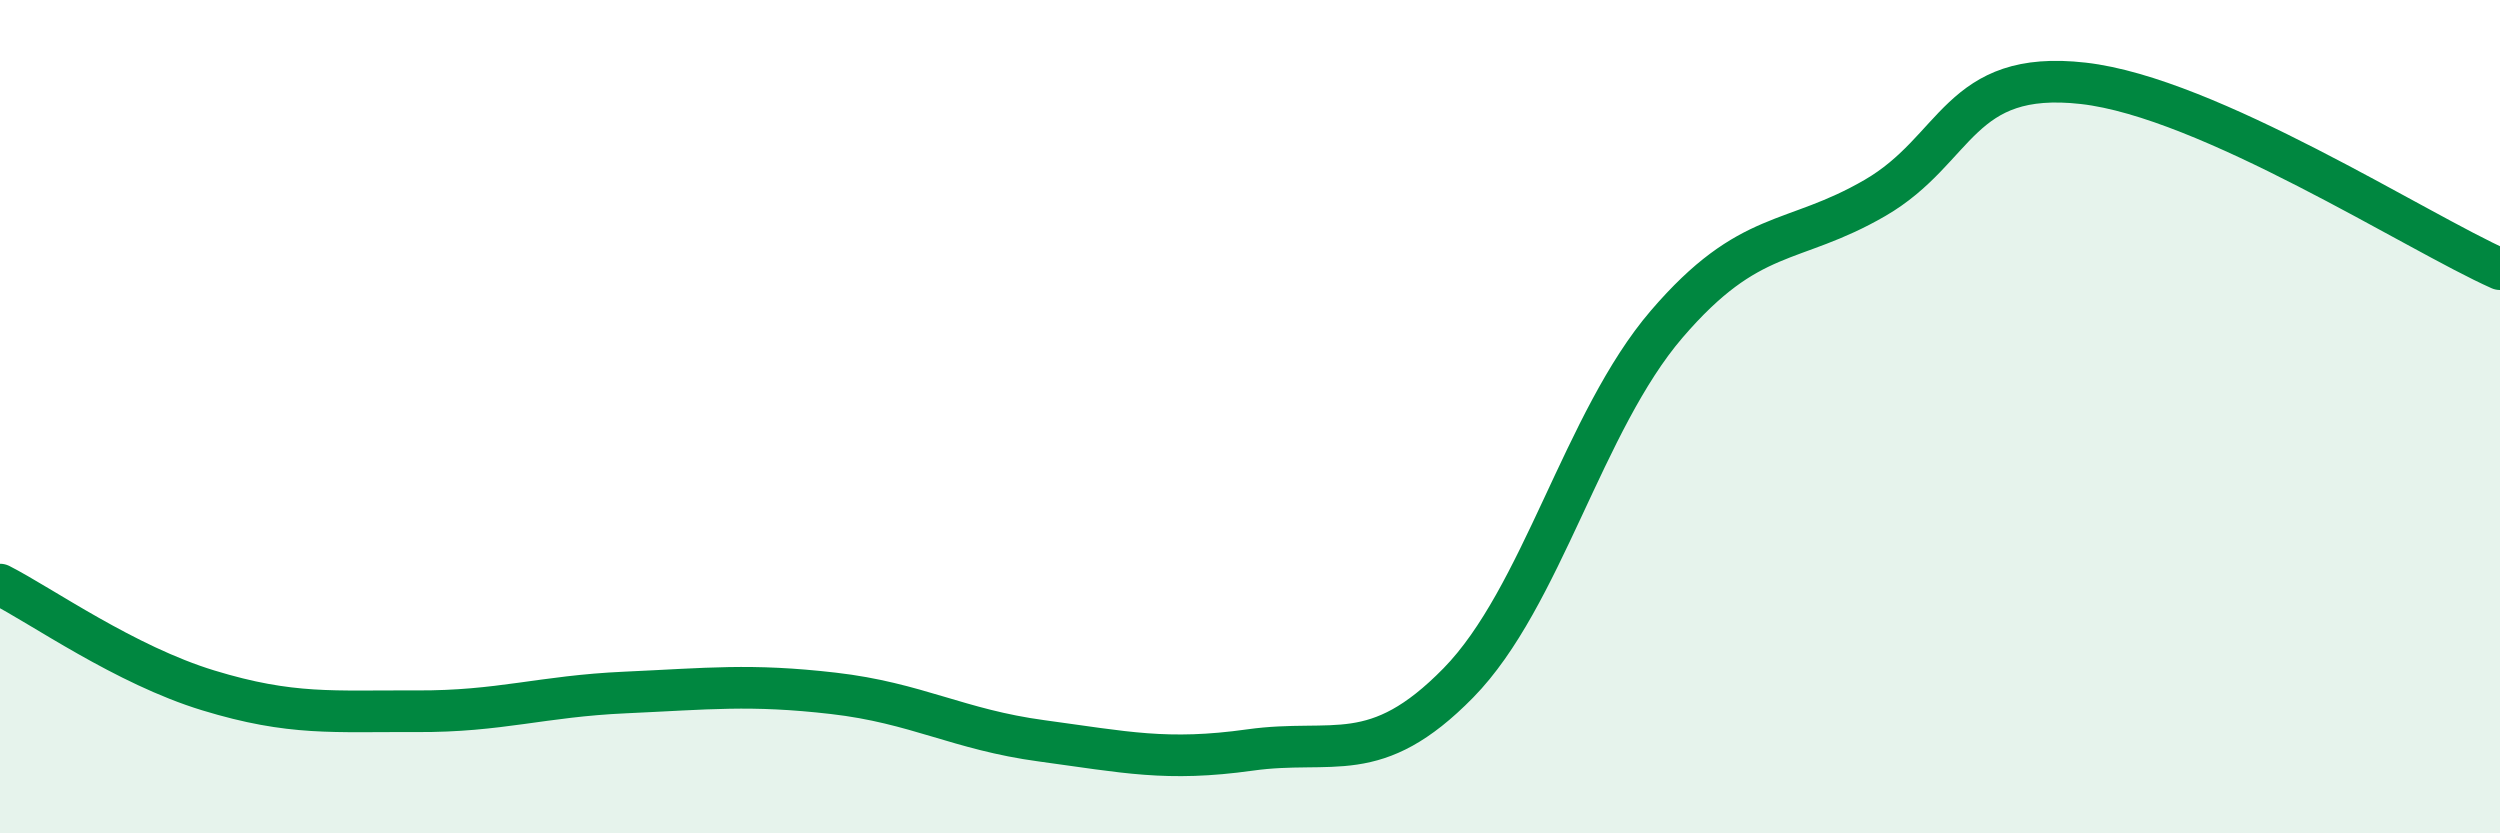 
    <svg width="60" height="20" viewBox="0 0 60 20" xmlns="http://www.w3.org/2000/svg">
      <path
        d="M 0,14.03 C 1,14.54 3,15.96 5,16.57 C 7,17.18 8,17.06 10,17.07 C 12,17.08 13,16.71 15,16.62 C 17,16.53 18,16.41 20,16.64 C 22,16.87 23,17.51 25,17.78 C 27,18.05 28,18.28 30,18 C 32,17.72 33,18.43 35,16.39 C 37,14.35 38,10.11 40,7.78 C 42,5.45 43,5.91 45,4.75 C 47,3.59 47,1.66 50,2 C 53,2.34 58,5.57 60,6.46L60 20L0 20Z"
        fill="#008740"
        opacity="0.1"
        stroke-linecap="round"
        stroke-linejoin="round"
      />
      <path
        d="M 0,14.03 C 1,14.54 3,15.96 5,16.57 C 7,17.18 8,17.06 10,17.07 C 12,17.08 13,16.71 15,16.62 C 17,16.53 18,16.41 20,16.64 C 22,16.87 23,17.51 25,17.78 C 27,18.05 28,18.28 30,18 C 32,17.72 33,18.43 35,16.39 C 37,14.35 38,10.11 40,7.78 C 42,5.45 43,5.91 45,4.75 C 47,3.59 47,1.66 50,2 C 53,2.34 58,5.57 60,6.46"
        stroke="#008740"
        stroke-width="1"
        fill="none"
        stroke-linecap="round"
        stroke-linejoin="round"
      />
    </svg>
  